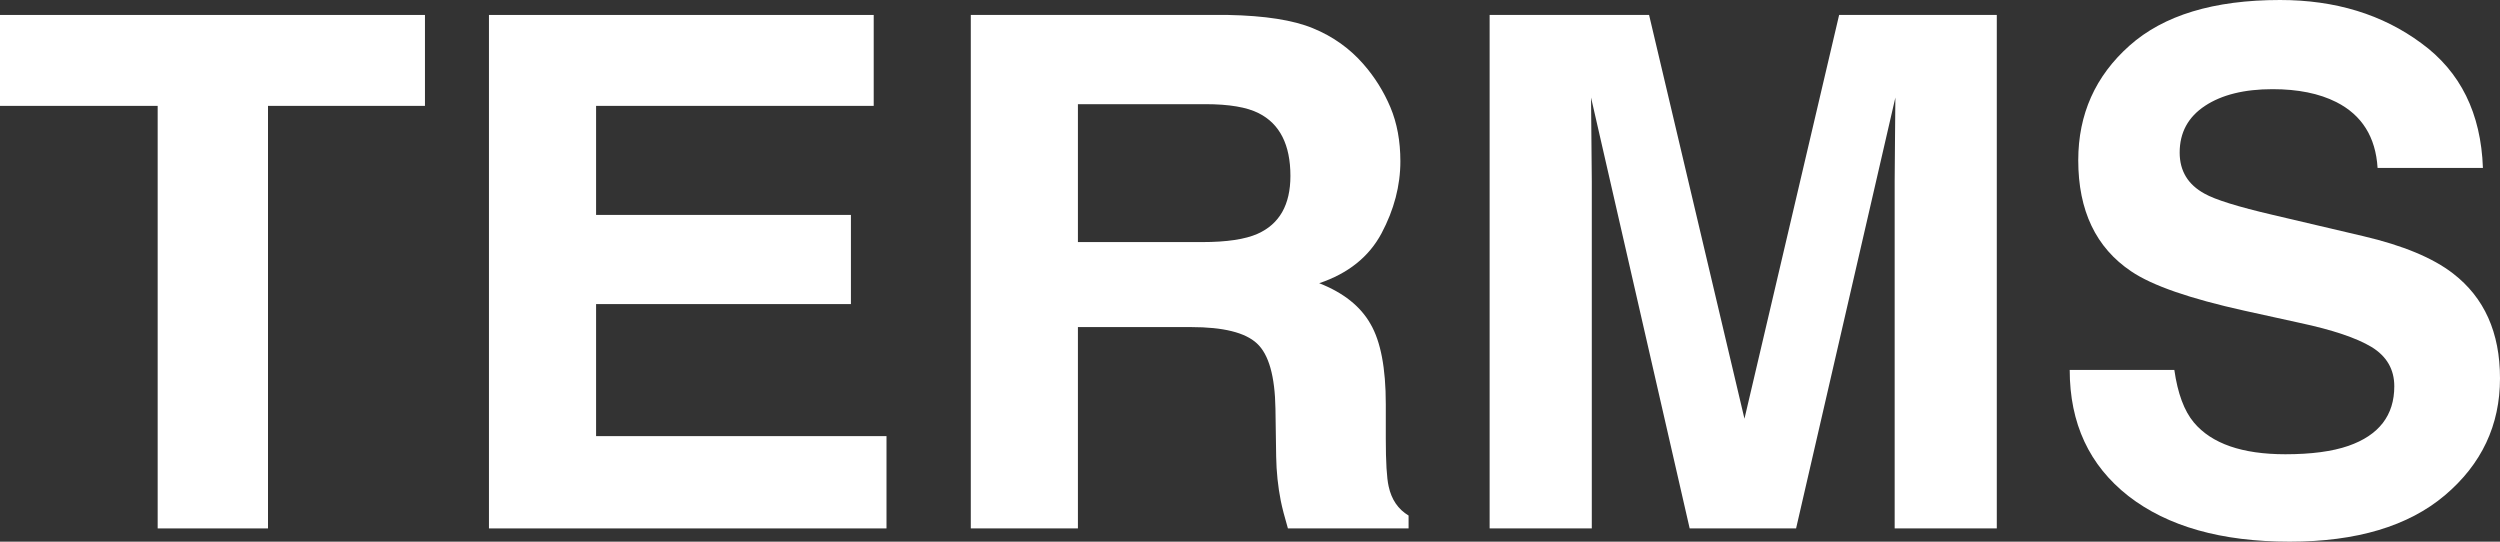 <?xml version="1.0" encoding="utf-8"?>
<svg xmlns="http://www.w3.org/2000/svg" fill="none" height="100%" overflow="visible" preserveAspectRatio="none" style="display: block;" viewBox="0 0 60 13" width="100%">
<rect x="0" y="0" width="60" height="13" fill="#333333" stroke="none"/>
<g id="TERMS">
<path d="M10.199 0.359V2.541H6.432V12.682H3.784V2.541H0V0.359H10.199Z" fill="white"/>
<path d="M20.422 7.298H14.306V10.467H21.276V12.682H11.735V0.359H20.969V2.541H14.306V5.158H20.422V7.298Z" fill="white"/>
<path d="M28.586 7.85H25.87V12.682H23.299V0.359H29.475C30.357 0.376 31.035 0.482 31.508 0.677C31.986 0.872 32.39 1.159 32.721 1.538C32.994 1.85 33.21 2.196 33.37 2.575C33.529 2.954 33.609 3.386 33.609 3.871C33.609 4.456 33.458 5.033 33.156 5.601C32.855 6.164 32.356 6.563 31.661 6.797C32.242 7.025 32.652 7.351 32.892 7.775C33.136 8.193 33.259 8.834 33.259 9.698V10.525C33.259 11.088 33.282 11.47 33.327 11.671C33.395 11.988 33.555 12.223 33.806 12.373V12.682H30.91C30.83 12.409 30.773 12.189 30.739 12.022C30.671 11.676 30.634 11.322 30.628 10.96L30.611 9.815C30.599 9.029 30.451 8.505 30.167 8.243C29.887 7.981 29.361 7.85 28.586 7.85ZM30.184 5.61C30.708 5.376 30.97 4.913 30.97 4.222C30.97 3.475 30.716 2.973 30.209 2.717C29.924 2.572 29.497 2.5 28.928 2.5H25.87V5.81H28.851C29.443 5.81 29.887 5.743 30.184 5.61Z" fill="white"/>
<path d="M38.203 12.682H35.751V0.359H39.578L41.867 10.049L44.139 0.359H47.923V12.682H45.472V4.347C45.472 4.108 45.475 3.773 45.48 3.344C45.486 2.909 45.489 2.575 45.489 2.341L43.106 12.682H40.552L38.185 2.341C38.185 2.575 38.188 2.909 38.194 3.344C38.2 3.773 38.203 4.108 38.203 4.347V12.682Z" fill="white"/>
<path d="M54.849 10.902C55.47 10.902 55.974 10.835 56.361 10.701C57.096 10.445 57.463 9.968 57.463 9.271C57.463 8.865 57.281 8.55 56.916 8.327C56.552 8.109 55.98 7.917 55.199 7.75L53.867 7.457C52.557 7.167 51.651 6.853 51.15 6.513C50.302 5.944 49.878 5.055 49.878 3.846C49.878 2.742 50.288 1.825 51.108 1.095C51.928 0.365 53.132 0 54.721 0C56.048 0 57.178 0.346 58.112 1.037C59.052 1.722 59.544 2.72 59.59 4.03H57.062C57.016 3.288 56.686 2.762 56.071 2.45C55.661 2.243 55.151 2.14 54.542 2.14C53.864 2.14 53.323 2.274 52.919 2.541C52.514 2.809 52.312 3.182 52.312 3.662C52.312 4.102 52.511 4.431 52.91 4.648C53.166 4.793 53.713 4.963 54.55 5.158L56.72 5.668C57.671 5.891 58.388 6.189 58.872 6.563C59.624 7.142 60 7.981 60 9.079C60 10.205 59.559 11.141 58.676 11.888C57.799 12.629 56.557 13 54.952 13C53.312 13 52.022 12.635 51.082 11.905C50.142 11.169 49.673 10.16 49.673 8.878H52.184C52.264 9.441 52.42 9.862 52.654 10.141C53.081 10.648 53.813 10.902 54.849 10.902Z" fill="white"/>
</g>
</svg>